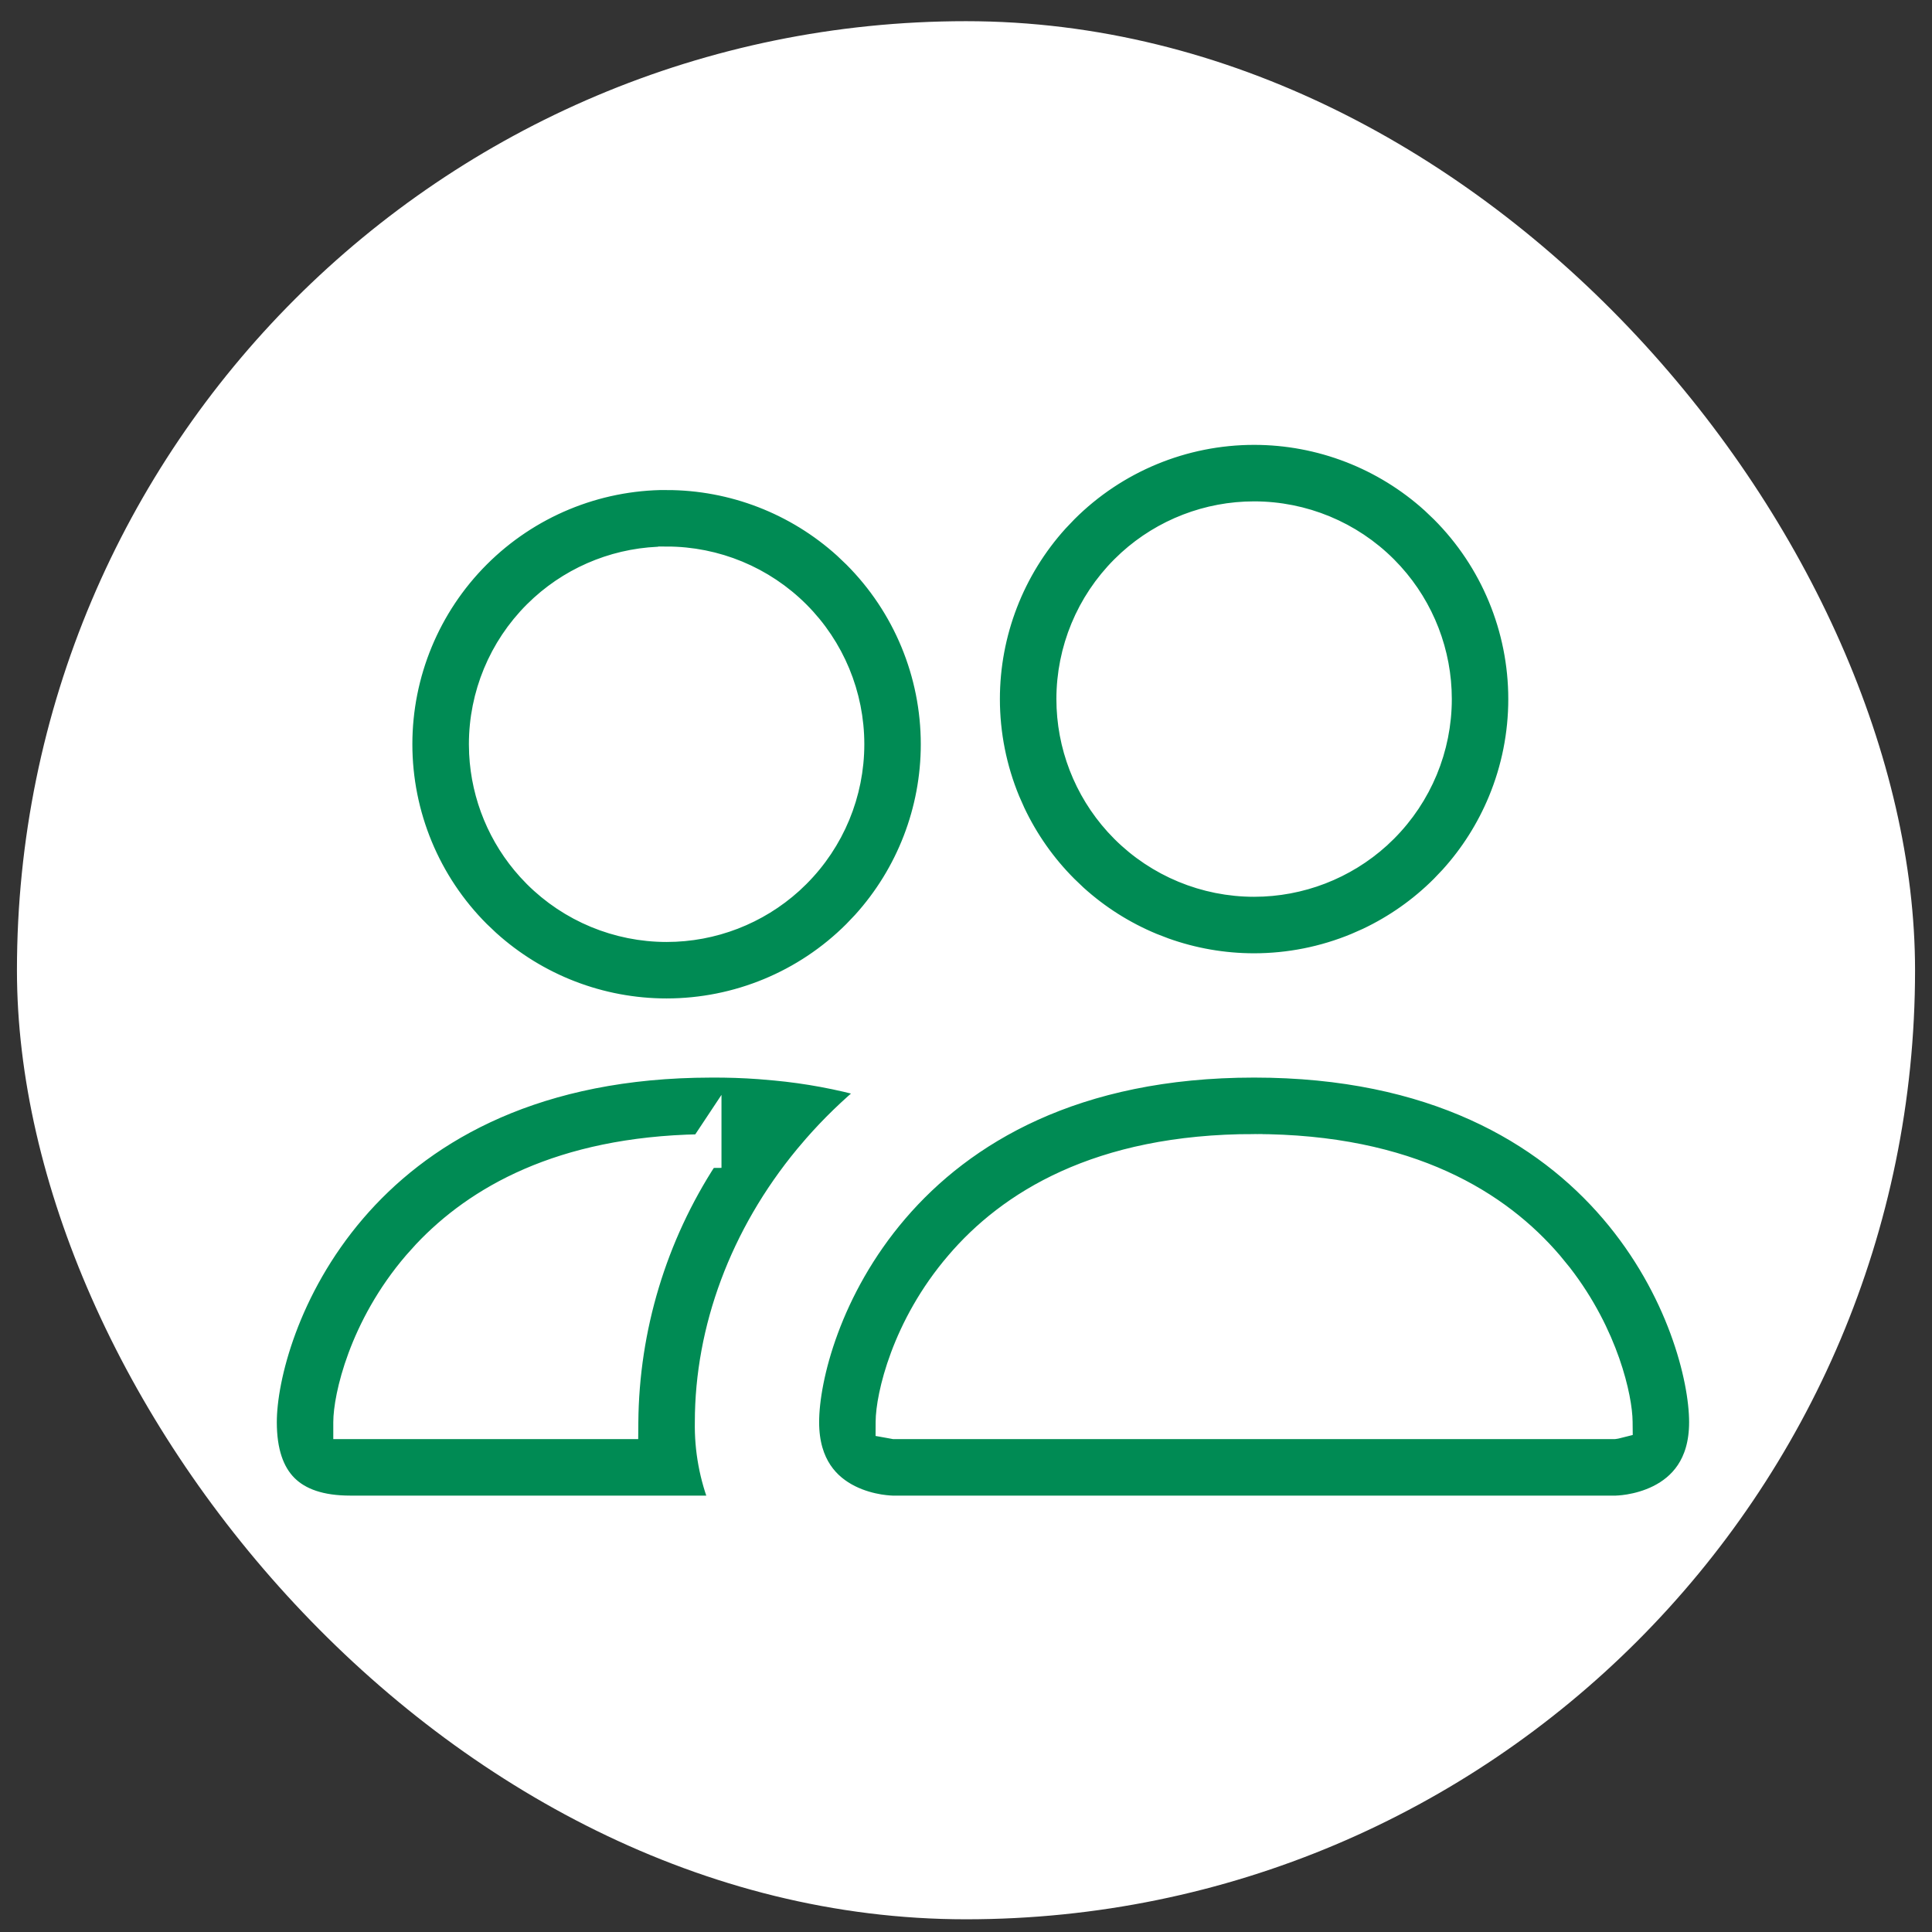 <svg fill="none" height="57" viewBox="0 0 57 57" width="57" xmlns="http://www.w3.org/2000/svg"><rect x="0" y="0" width="57" height="57" fill="#333333" stroke="none"/><rect fill="#fff" height="56" rx="28" width="56" x=".5" y=".625"/><path d="m37 31.542c5.263 0 8.527 1.97 10.477 4.246 1.961 2.288 2.606 4.896 2.607 6.17 0 .623-.155 1.074-.375 1.403-.221.331-.517.555-.82.707-.304.152-.612.23-.846.269-.116.019-.213.029-.279.033-.033.002-.059.003-.075.004-.008 0-.014.001-.018.001h-21.341c-.004-0-.009-.001-.018-.001-.017-.001-.042-.002-.075-.004-.066-.005-.163-.014-.279-.033-.234-.039-.541-.116-.846-.269-.304-.152-.6-.376-.82-.707-.22-.33-.375-.78-.375-1.403 0-1.274.645-3.882 2.606-6.17 1.951-2.276 5.214-4.246 10.477-4.246zm-16 0h.001c.465-.002.931.013 1.395.047l.463.04h.001c.938.088 1.866.26 2.772.514-.609.503-1.166 1.044-1.665 1.615l-.253.297c-1.935 2.339-2.963 5.145-2.964 7.899-.015.83.138 1.653.445 2.421h-10.861c-.85 0-1.442-.213-1.823-.594-.381-.381-.594-.973-.594-1.823 0-1.274.646-3.882 2.606-6.17 1.89-2.205 5.012-4.122 9.989-4.24zm-.351 2.172c-4.155.078-6.662 1.546-8.185 3.157l-.294.327c-1.628 1.896-2.087 4.006-2.087 4.76v.25h8.498l.002-.248c.023-2.755.836-5.444 2.339-7.751l.114-.001v-1.077zm16.351-.006c-4.651 0-7.308 1.708-8.829 3.49-1.62 1.885-2.084 3.984-2.087 4.748l-.001.21.206.037.059.011.022.004h21.256l.018-.002.037-.006.013-.002.013-.003.021-.005.191-.048-.002-.197c-.006-.712-.411-2.604-1.797-4.392l-.29-.355c-1.524-1.78-4.181-3.49-8.83-3.49zm-17.333-19.5c1.927 0 3.78.718 5.201 2.005l.279.266c1.453 1.453 2.269 3.424 2.269 5.479 0 1.927-.718 3.78-2.005 5.202l-.265.278c-1.453 1.453-3.425 2.269-5.481 2.269-1.927 0-3.78-.718-5.201-2.005l-.279-.265c-1.453-1.453-2.269-3.425-2.269-5.481 0-2.055.816-4.026 2.269-5.479 1.453-1.453 3.425-2.271 5.481-2.271zm17.333-1.333c1.927 0 3.78.718 5.202 2.005l.278.265c1.453 1.453 2.269 3.425 2.269 5.481 0 1.018-.2 2.026-.59 2.966-.341.823-.82 1.58-1.417 2.238l-.263.276c-.63.63-1.363 1.145-2.166 1.525l-.349.154c-.94.389-1.948.59-2.966.59-.89 0-1.773-.154-2.609-.453l-.356-.137c-.823-.341-1.58-.82-2.238-1.417l-.275-.263c-.63-.63-1.145-1.363-1.525-2.166l-.155-.349c-.389-.94-.59-1.948-.59-2.966 0-1.927.718-3.78 2.005-5.201l.266-.279c1.453-1.453 3.424-2.269 5.479-2.269zm-17.333 3.5c-1.388 0-2.723.517-3.747 1.444l-.201.191c-1.047 1.047-1.635 2.467-1.635 3.947l.007.277c.064 1.288.572 2.515 1.438 3.471l.19.2c1.047 1.047 2.467 1.636 3.948 1.636 1.388 0 2.723-.517 3.747-1.444l.201-.192c1.047-1.047 1.635-2.467 1.635-3.948-0-1.48-.588-2.9-1.635-3.947-1.047-1.047-2.467-1.636-3.948-1.636zm17.333-1.333c-1.388 0-2.723.517-3.747 1.444l-.2.191c-1.047 1.047-1.636 2.467-1.636 3.948 0 1.388.517 2.723 1.444 3.747l.191.201c1.047 1.047 2.467 1.635 3.947 1.635 1.388 0 2.724-.517 3.748-1.444l.2-.191c1.047-1.047 1.636-2.467 1.636-3.948 0-1.388-.517-2.723-1.444-3.747l-.191-.201c-1.047-1.047-2.467-1.635-3.948-1.635z" fill="#008b54" stroke="#fff" stroke-width=".5"/></svg>